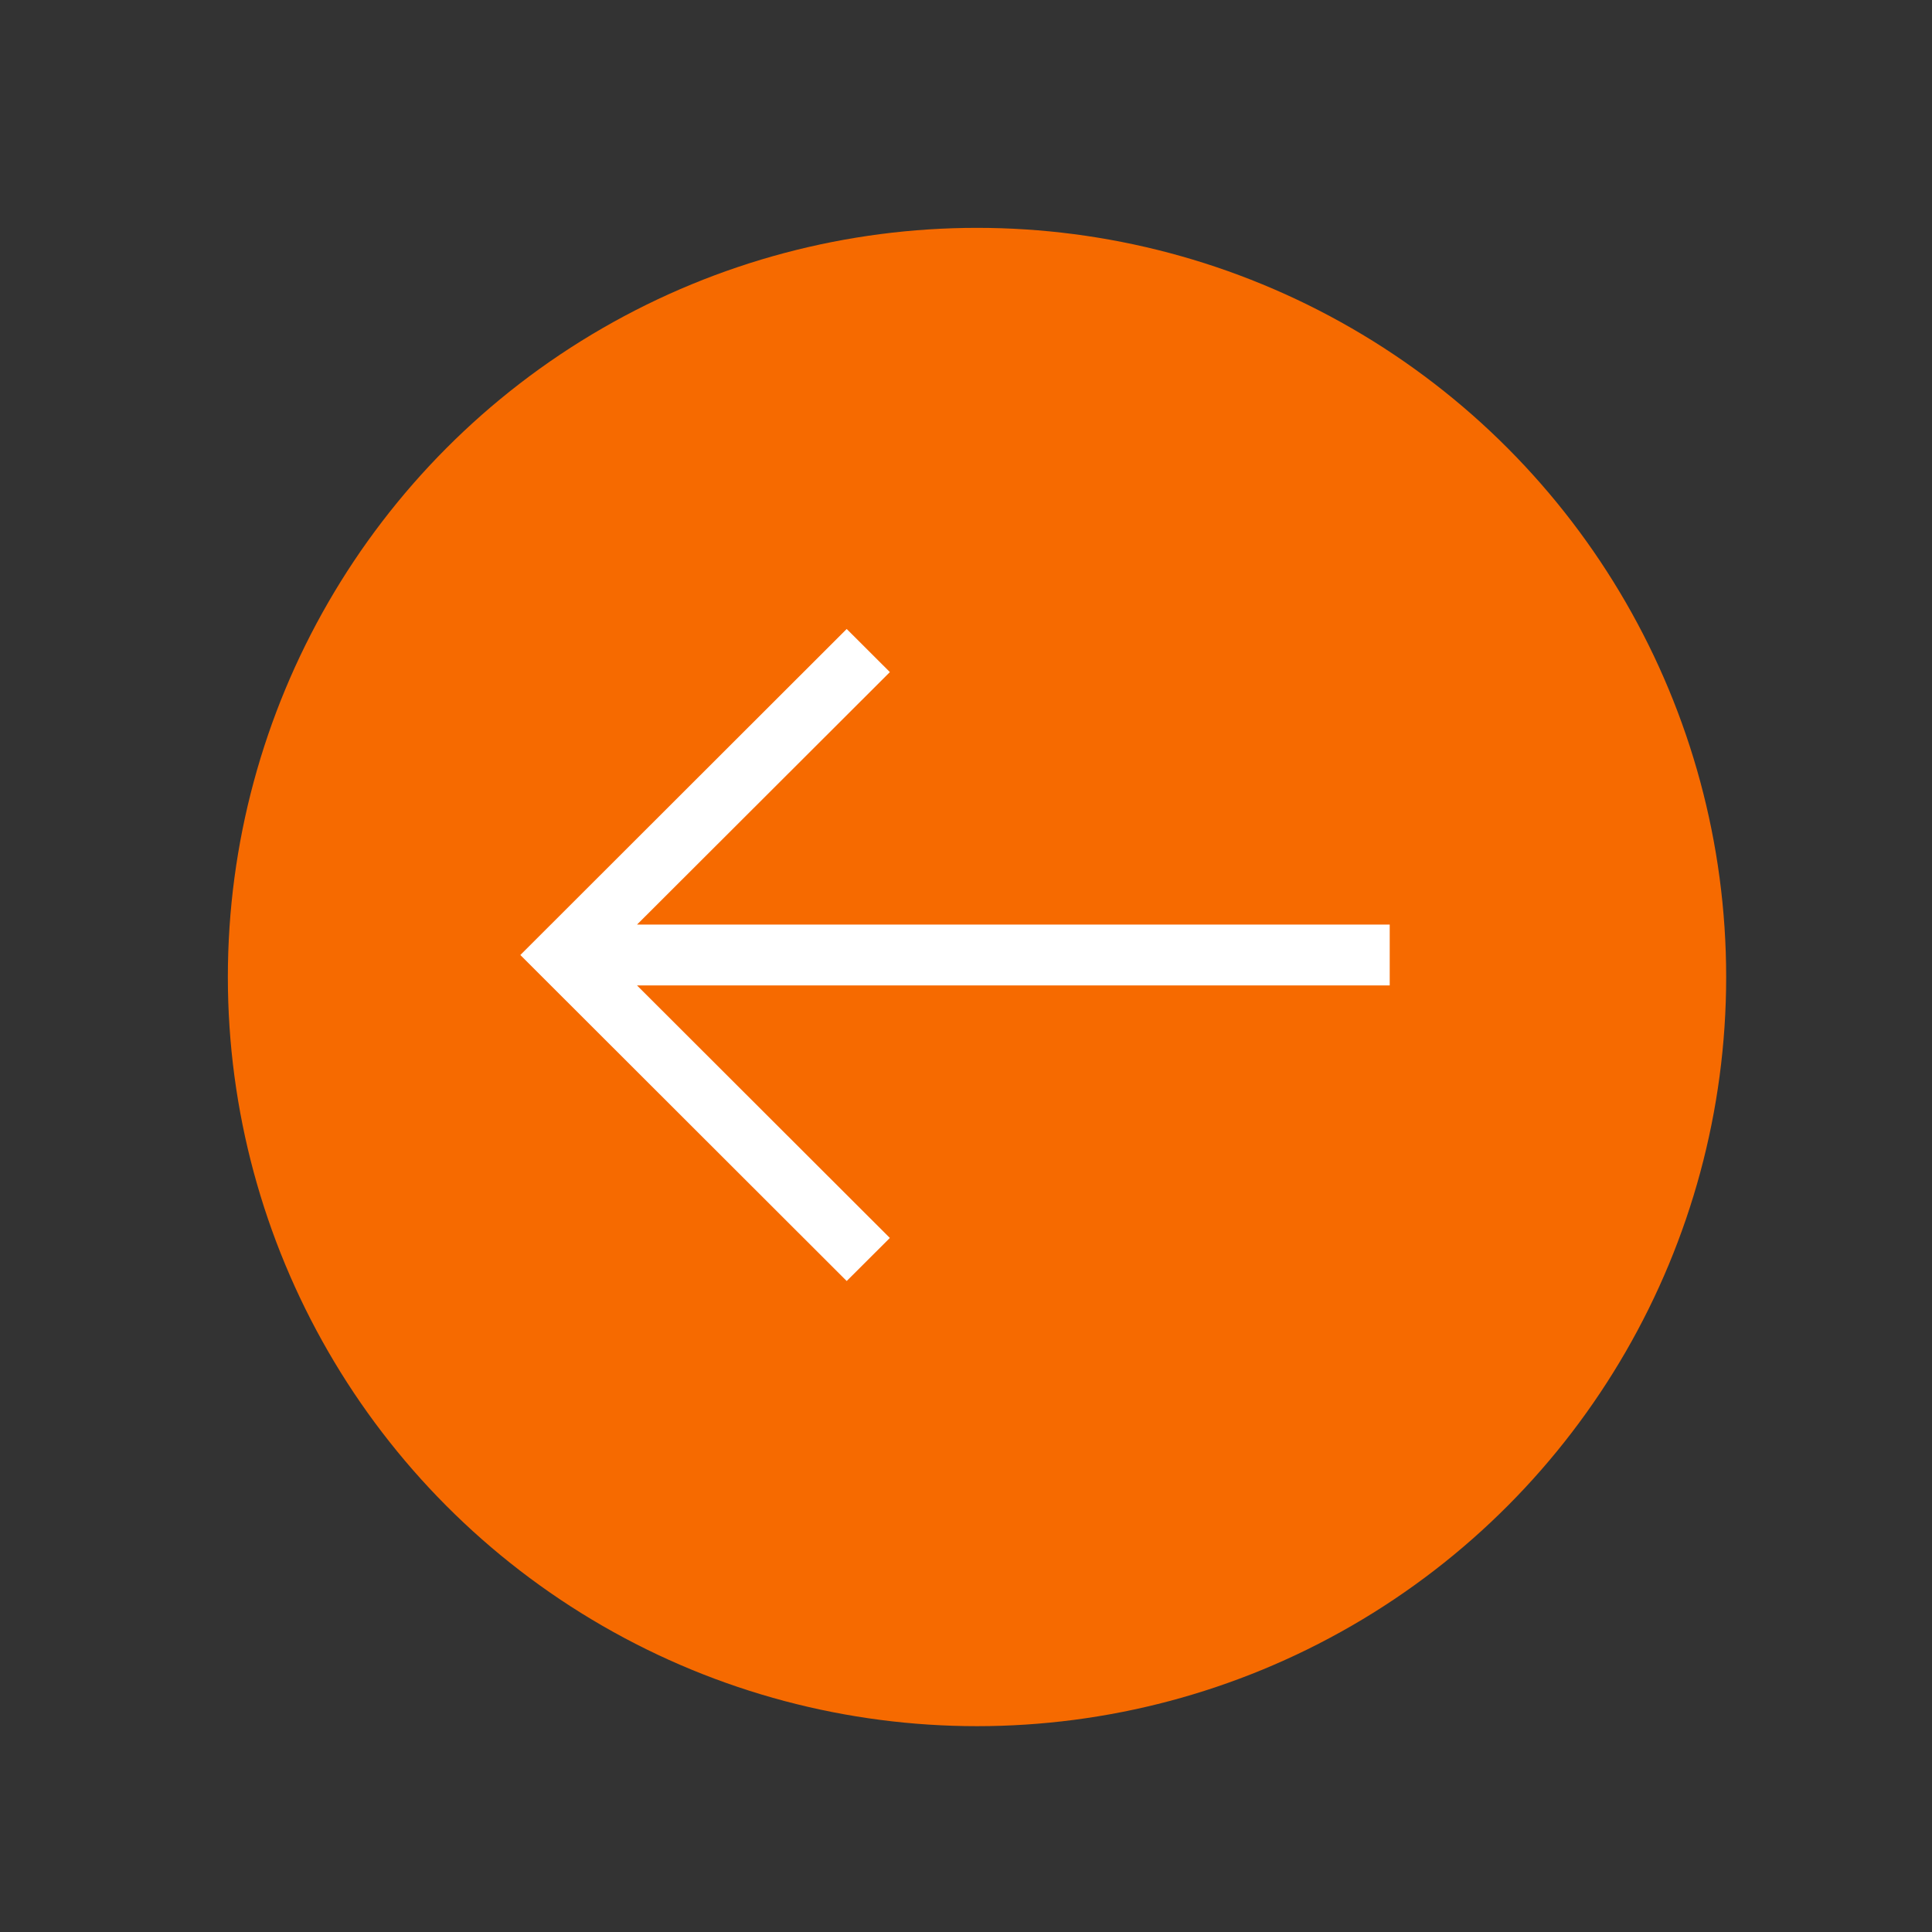 <svg width="80" height="80" viewBox="0 0 80 80" xmlns="http://www.w3.org/2000/svg"><rect x="0" y="0" width="80" height="80" fill="#333333" stroke="none"/><g transform="matrix(-1 0 0 1 80 0)" fill="none" fill-rule="evenodd"><circle fill="#F66A00" cx="39.544" cy="40.456" r="31.021"/><path d="M53.622 38.285L43.152 27.83l1.788-1.785 13.514 13.5L44.94 53.044l-1.787-1.783 10.469-10.456H22.455v-2.521z" fill="#FFF" fill-rule="nonzero"/></g></svg>